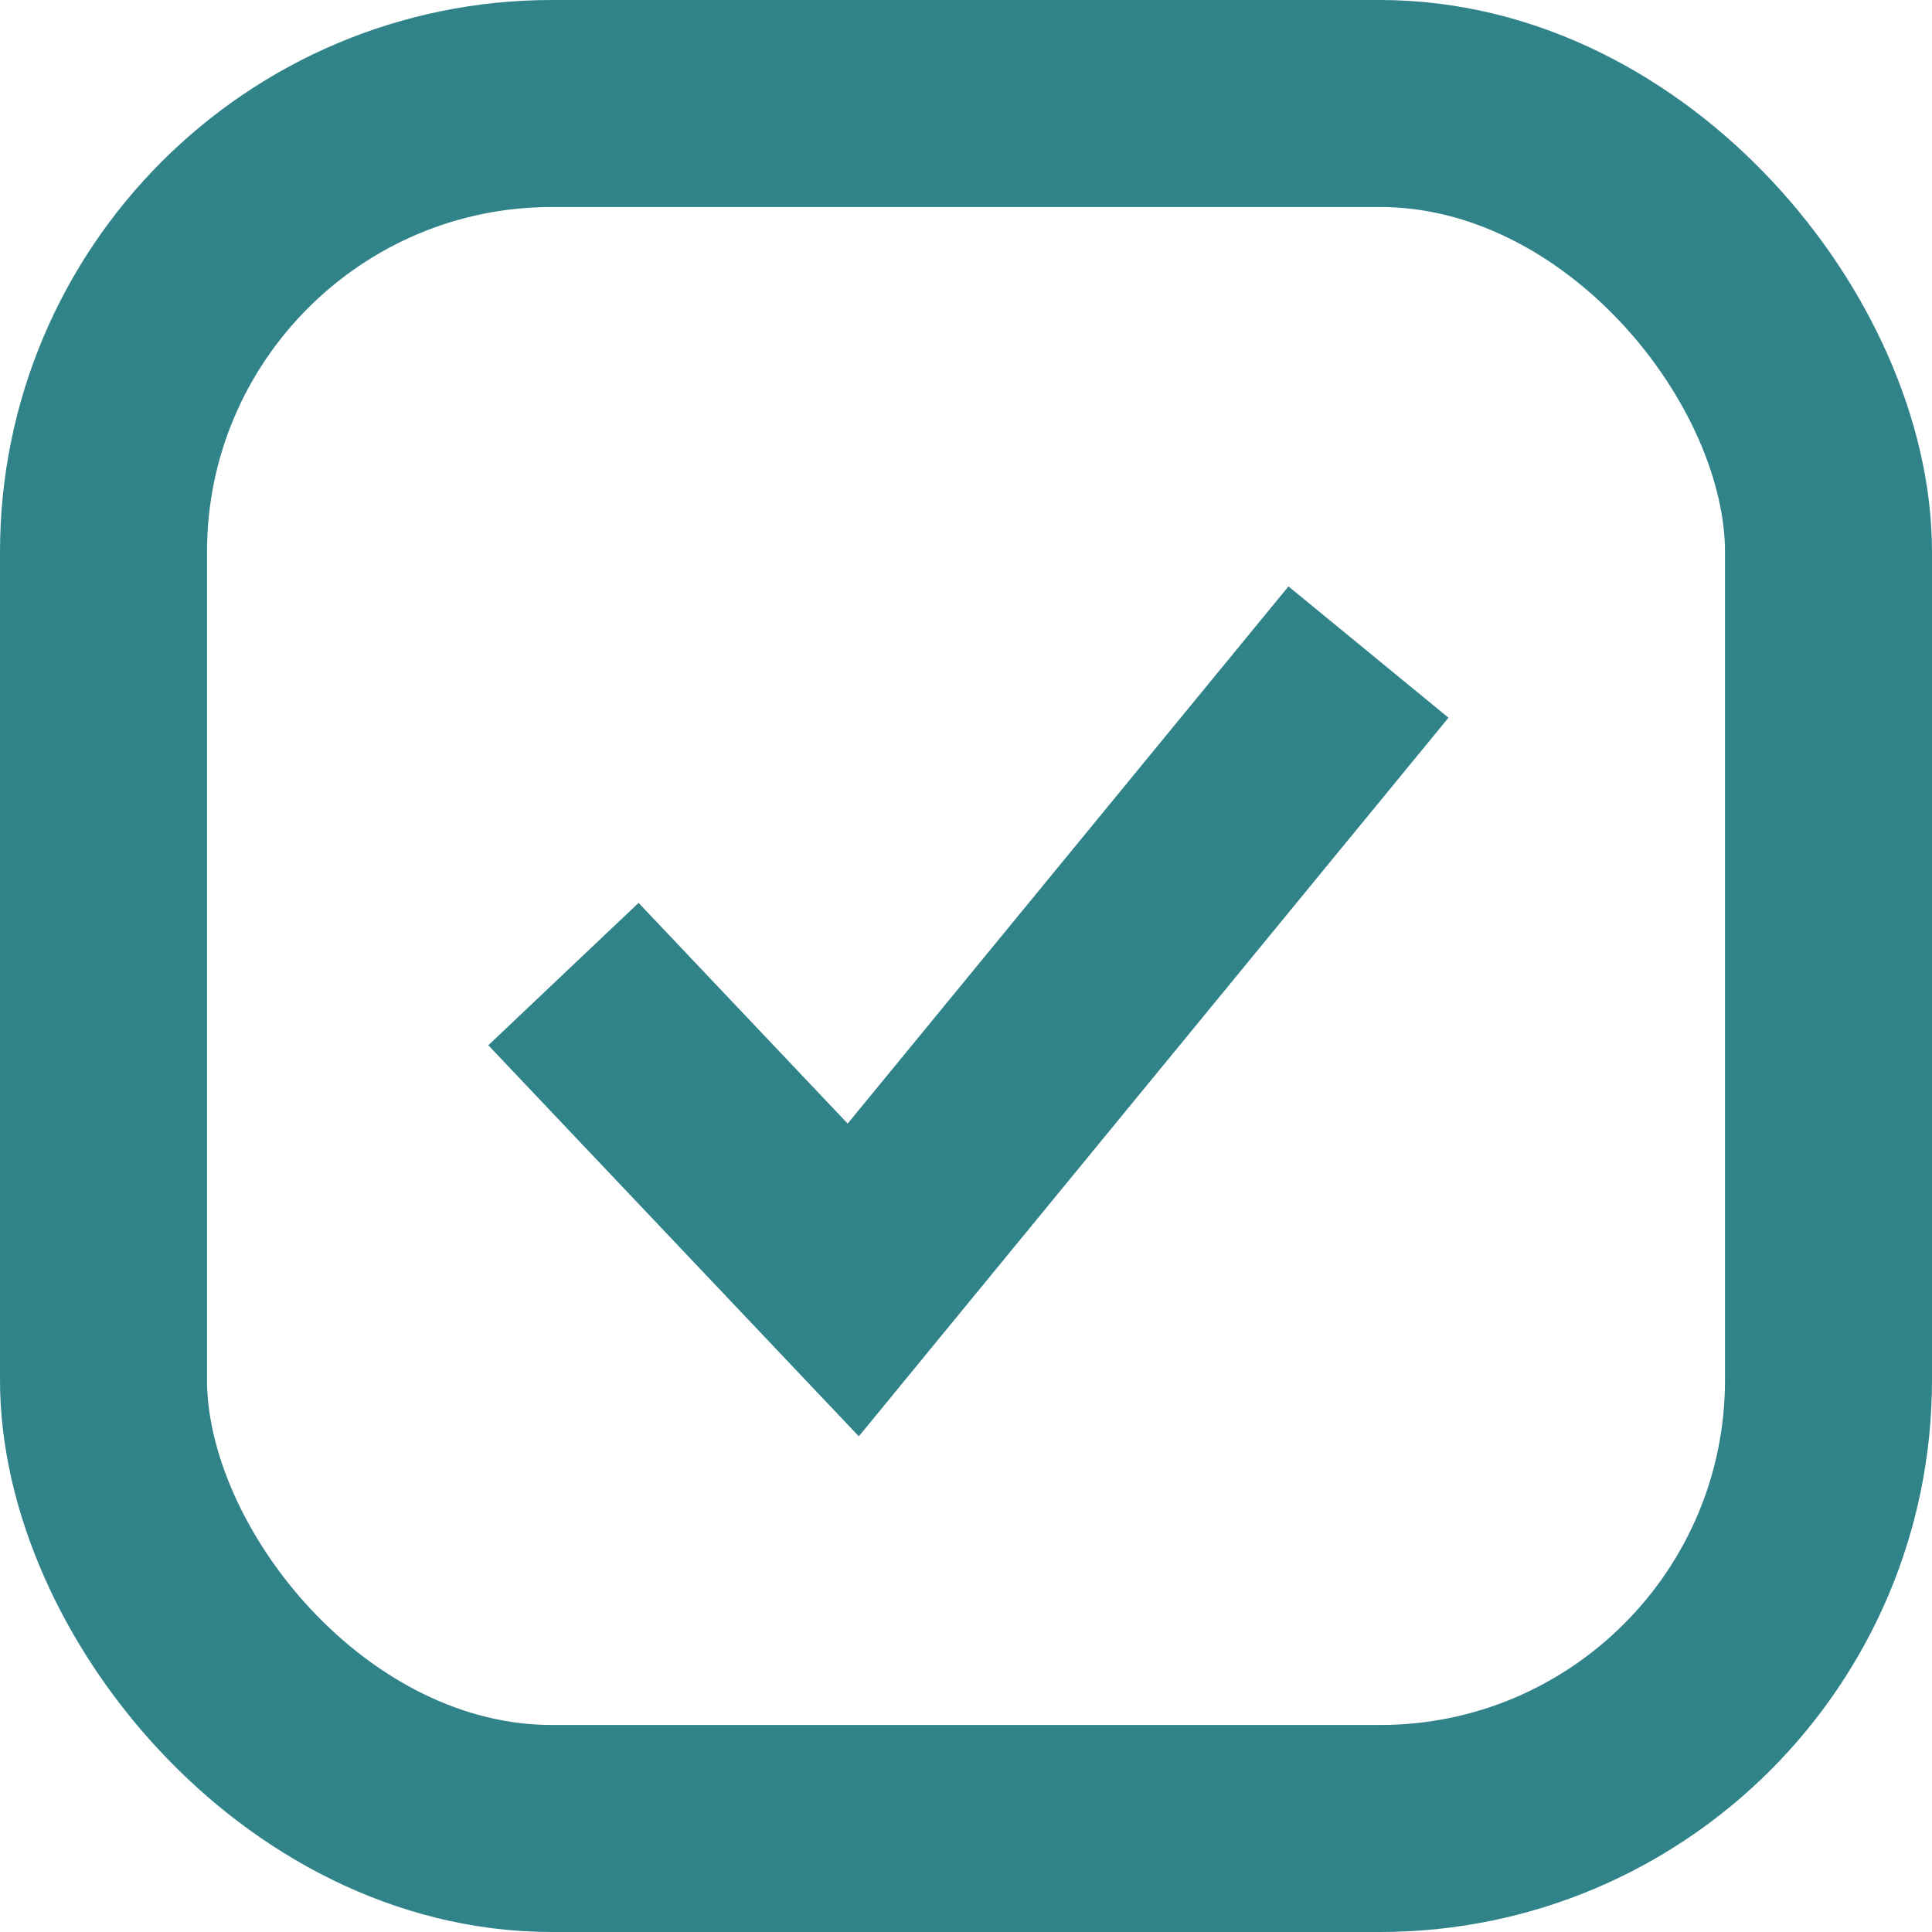 <svg xmlns="http://www.w3.org/2000/svg" width="28" height="28" viewBox="0 0 28 28" fill="none"><rect x="1.5" y="1.5" width="25" height="25" rx="6.5" stroke="#31838A" stroke-width="3"></rect><path d="M8.166 14.117L12.366 18.55L19.833 9.45" stroke="#31838A" stroke-width="3"></path></svg>